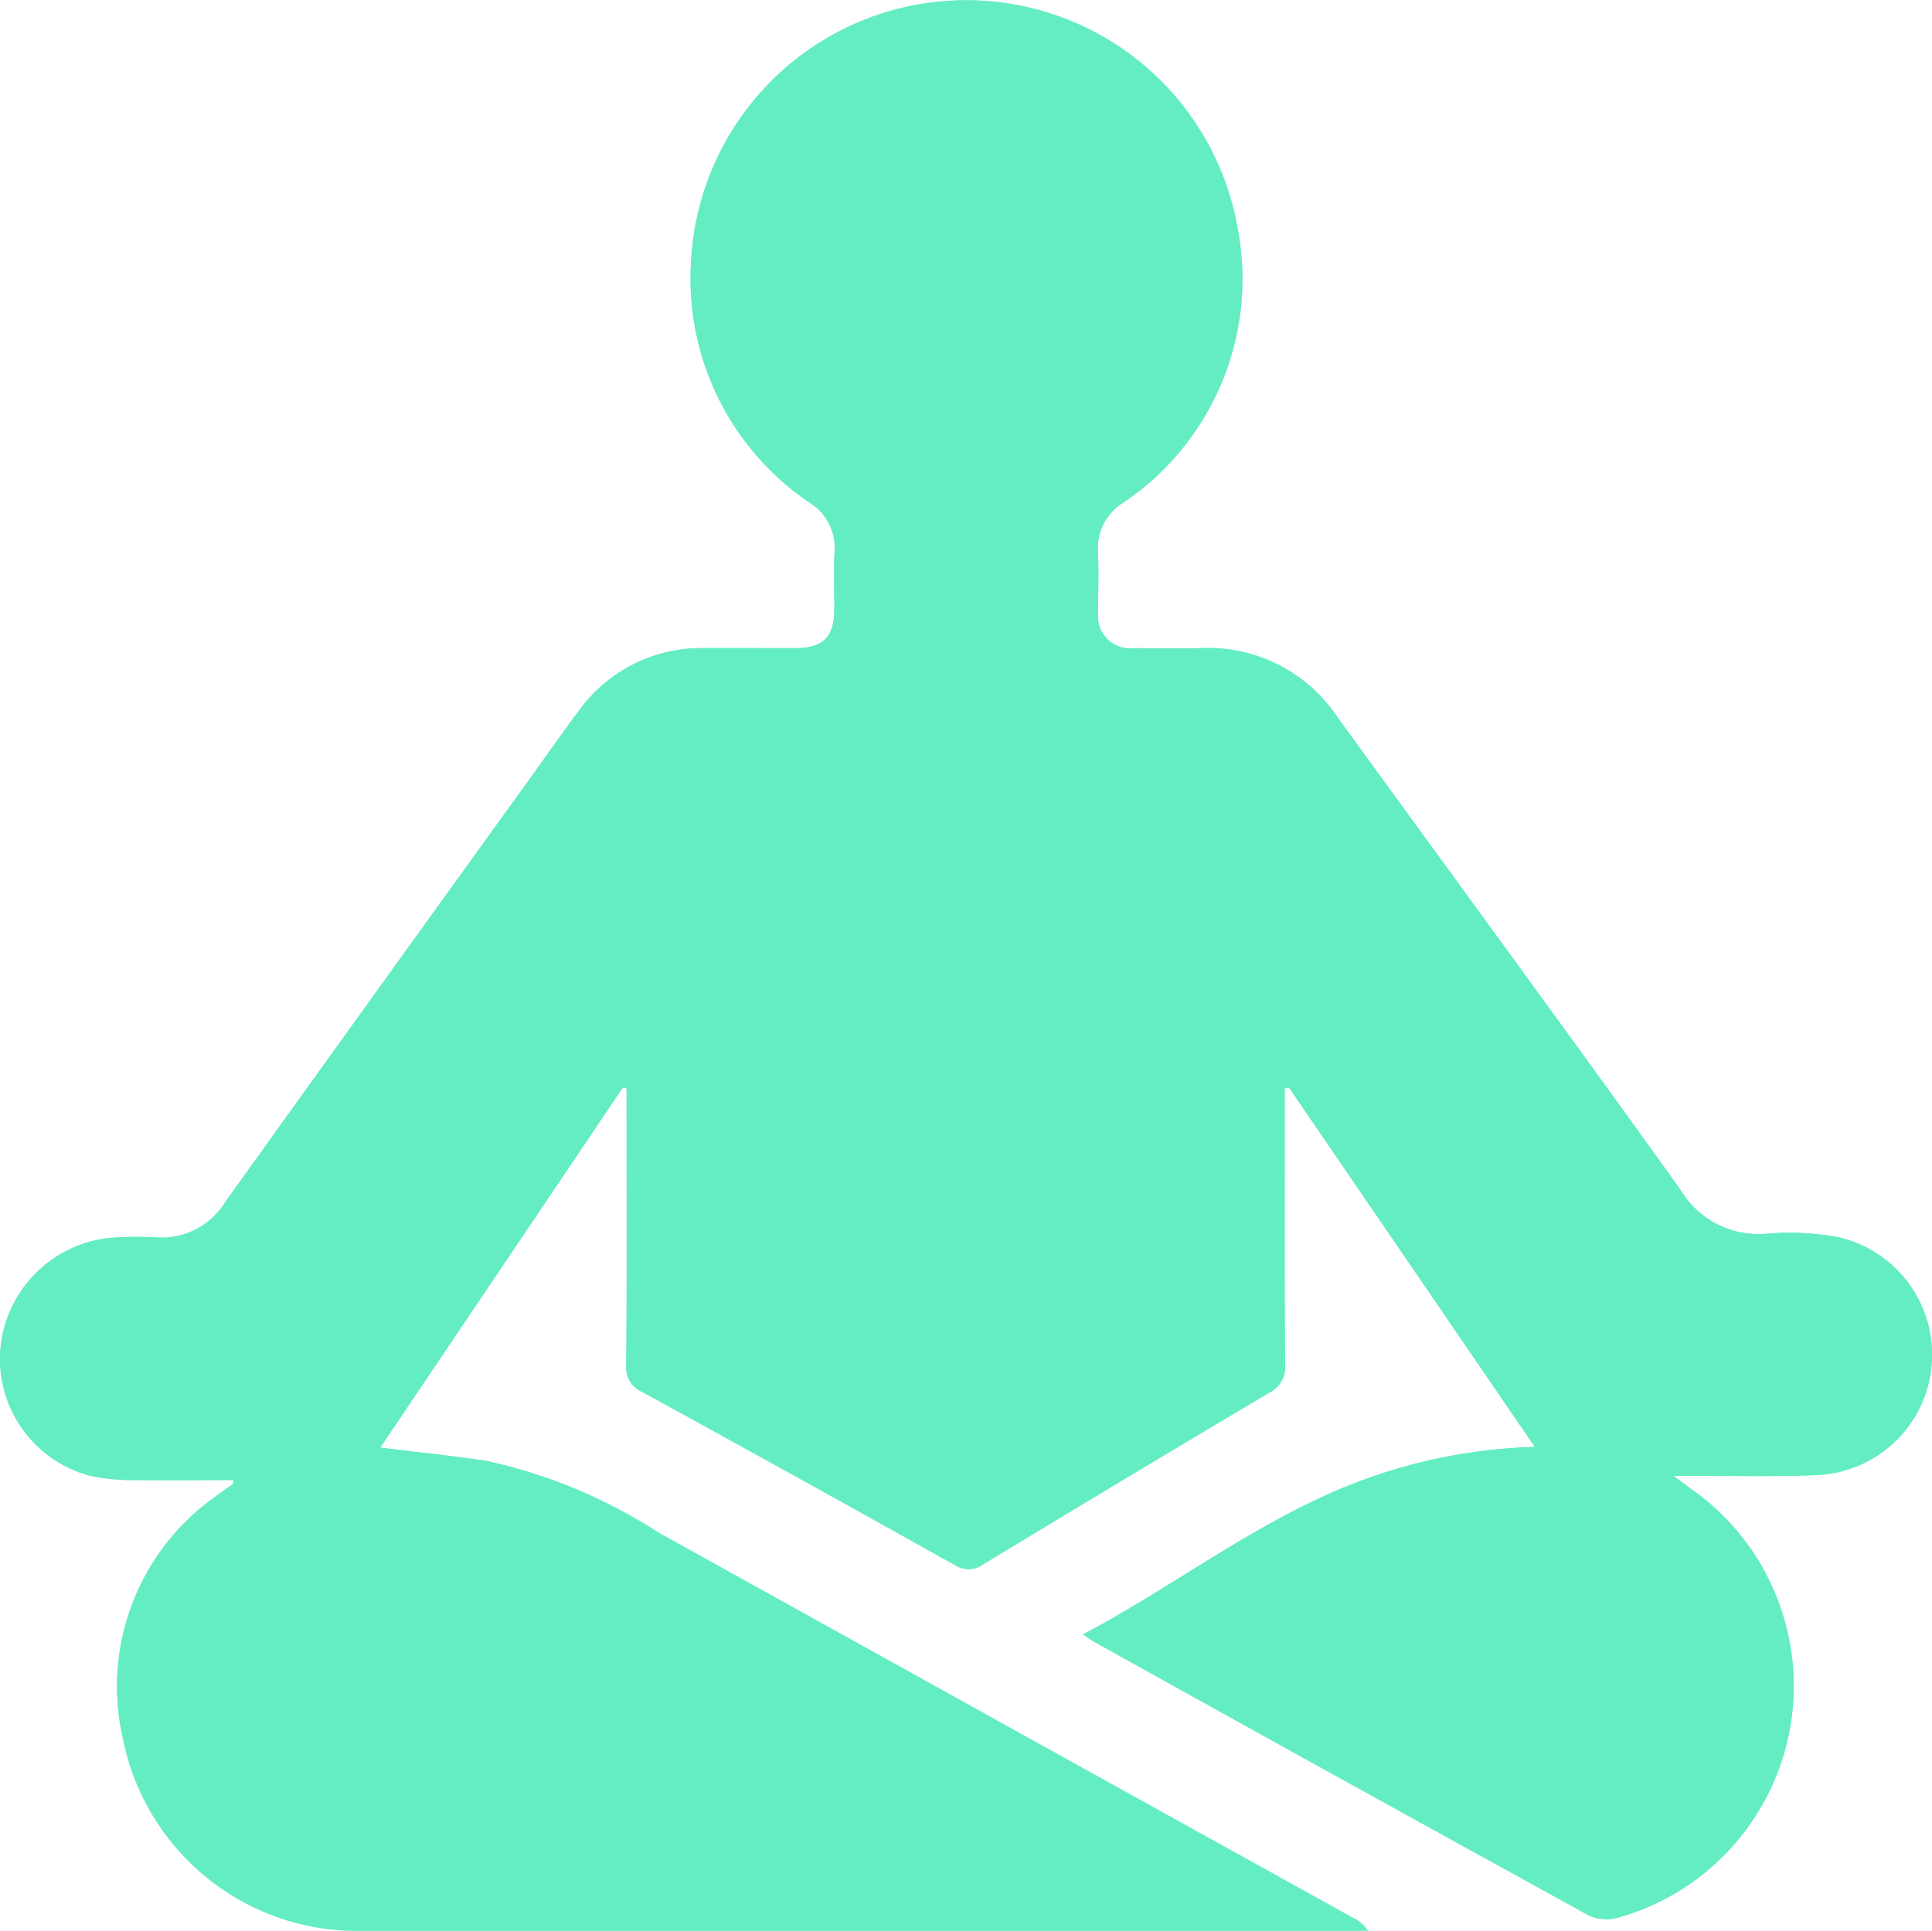 <svg id="Group_17323" data-name="Group 17323" xmlns="http://www.w3.org/2000/svg" xmlns:xlink="http://www.w3.org/1999/xlink" width="44.025" height="44" viewBox="0 0 44.025 44">
  <defs>
    <clipPath id="clip-path">
      <rect id="Rectangle_18689" data-name="Rectangle 18689" width="44.025" height="44" fill="#64edc3"/>
    </clipPath>
  </defs>
  <g id="Group_17322" data-name="Group 17322" clip-path="url(#clip-path)">
    <path id="Path_41502" data-name="Path 41502" d="M24.678,37.248c.148.1.216.146.29.187Q30.58,40.548,36.2,43.648a.971.971,0,0,0,.682.05,5.482,5.482,0,0,0,1.669-9.752l-.418-.31h.553c.917,0,1.835.019,2.75-.02a2.745,2.745,0,0,0,.418-5.425,6.143,6.143,0,0,0-1.581-.074,2.066,2.066,0,0,1-1.98-1c-2.587-3.607-5.215-7.185-7.822-10.778a3.537,3.537,0,0,0-3.077-1.567q-.773.012-1.547,0a.73.73,0,0,1-.823-.821c-.007-.458.016-.918-.006-1.375a1.221,1.221,0,0,1,.576-1.119,6.14,6.14,0,0,0,2.613-6.219A6.278,6.278,0,0,0,15.745,6a6.157,6.157,0,0,0,2.7,5.451,1.206,1.206,0,0,1,.574,1.121c-.024.443,0,.888-.006,1.332-.006.608-.254.861-.861.866-.716.006-1.433,0-2.149,0a3.435,3.435,0,0,0-2.831,1.454c-.387.515-.755,1.045-1.131,1.567q-3.453,4.793-6.9,9.589A1.7,1.7,0,0,1,3.55,28.2a7.83,7.83,0,0,0-.859,0A2.789,2.789,0,0,0,.018,30.657a2.749,2.749,0,0,0,2.059,2.977,4.543,4.543,0,0,0,1.022.093c.738.013,1.476,0,2.23,0-.022.072-.022.091-.031.1-.127.092-.258.178-.382.274a5.3,5.3,0,0,0-2.1,5.576A5.436,5.436,0,0,0,8.327,44Q19.566,44,30.806,44h.366a.851.851,0,0,0-.326-.284Q22.924,39.322,15,34.926a11.835,11.835,0,0,0-3.938-1.633c-.817-.123-1.639-.208-2.4-.3l5.531-8.207.087.023v.406c0,1.963.008,3.926-.008,5.888a.609.609,0,0,0,.375.626q3.557,1.95,7.1,3.933a.564.564,0,0,0,.656-.009q3.249-1.97,6.517-3.911a.646.646,0,0,0,.363-.646c-.014-1.948-.007-3.9-.007-5.845V24.8l.095-.018,5.606,8.195a12.343,12.343,0,0,0-3.93.758c-2.278.841-4.18,2.355-6.365,3.515" transform="translate(0.001 0)" fill="#64edc3"/>
    <path id="Path_41503" data-name="Path 41503" d="M24.678,37.248c2.185-1.16,4.087-2.674,6.365-3.515a12.343,12.343,0,0,1,3.93-.758L29.367,24.78l-.095.018v.449c0,1.948-.007,3.9.007,5.845a.646.646,0,0,1-.363.646q-3.269,1.938-6.517,3.911a.564.564,0,0,1-.656.009q-3.54-1.981-7.1-3.933a.609.609,0,0,1-.375-.626c.017-1.963.008-3.925.008-5.888V24.8l-.087-.023L8.663,32.989c.763.1,1.586.18,2.4.3A11.835,11.835,0,0,1,15,34.926q7.914,4.406,15.841,8.789a.851.851,0,0,1,.326.284h-.366Q19.567,44,8.327,44a5.436,5.436,0,0,1-5.514-4.318,5.3,5.3,0,0,1,2.1-5.576c.123-.1.255-.182.382-.274.009-.007.009-.026.031-.1-.754,0-1.492.009-2.23,0a4.543,4.543,0,0,1-1.022-.093A2.749,2.749,0,0,1,.018,30.657,2.789,2.789,0,0,1,2.691,28.2a7.83,7.83,0,0,1,.859,0,1.7,1.7,0,0,0,1.591-.819q3.438-4.8,6.9-9.589c.377-.523.744-1.052,1.131-1.567A3.435,3.435,0,0,1,16,14.772c.716-.008,1.433,0,2.149,0,.606-.006.855-.258.861-.866,0-.444-.018-.889.006-1.332a1.206,1.206,0,0,0-.574-1.121A6.157,6.157,0,0,1,15.745,6a6.278,6.278,0,0,1,12.461-.765,6.14,6.14,0,0,1-2.613,6.219,1.221,1.221,0,0,0-.576,1.119c.023.457,0,.917.006,1.375a.73.73,0,0,0,.823.821q.773.014,1.547,0a3.537,3.537,0,0,1,3.077,1.567c2.607,3.593,5.235,7.171,7.822,10.778a2.066,2.066,0,0,0,1.98,1,6.143,6.143,0,0,1,1.581.074,2.745,2.745,0,0,1-.418,5.425c-.915.04-1.833.016-2.75.02h-.553l.418.31A5.482,5.482,0,0,1,36.881,43.7a.971.971,0,0,1-.682-.05q-5.625-3.09-11.231-6.213c-.074-.041-.142-.091-.29-.187" transform="translate(0.001 0)" fill="#64edc3"/>
  </g>
</svg>
